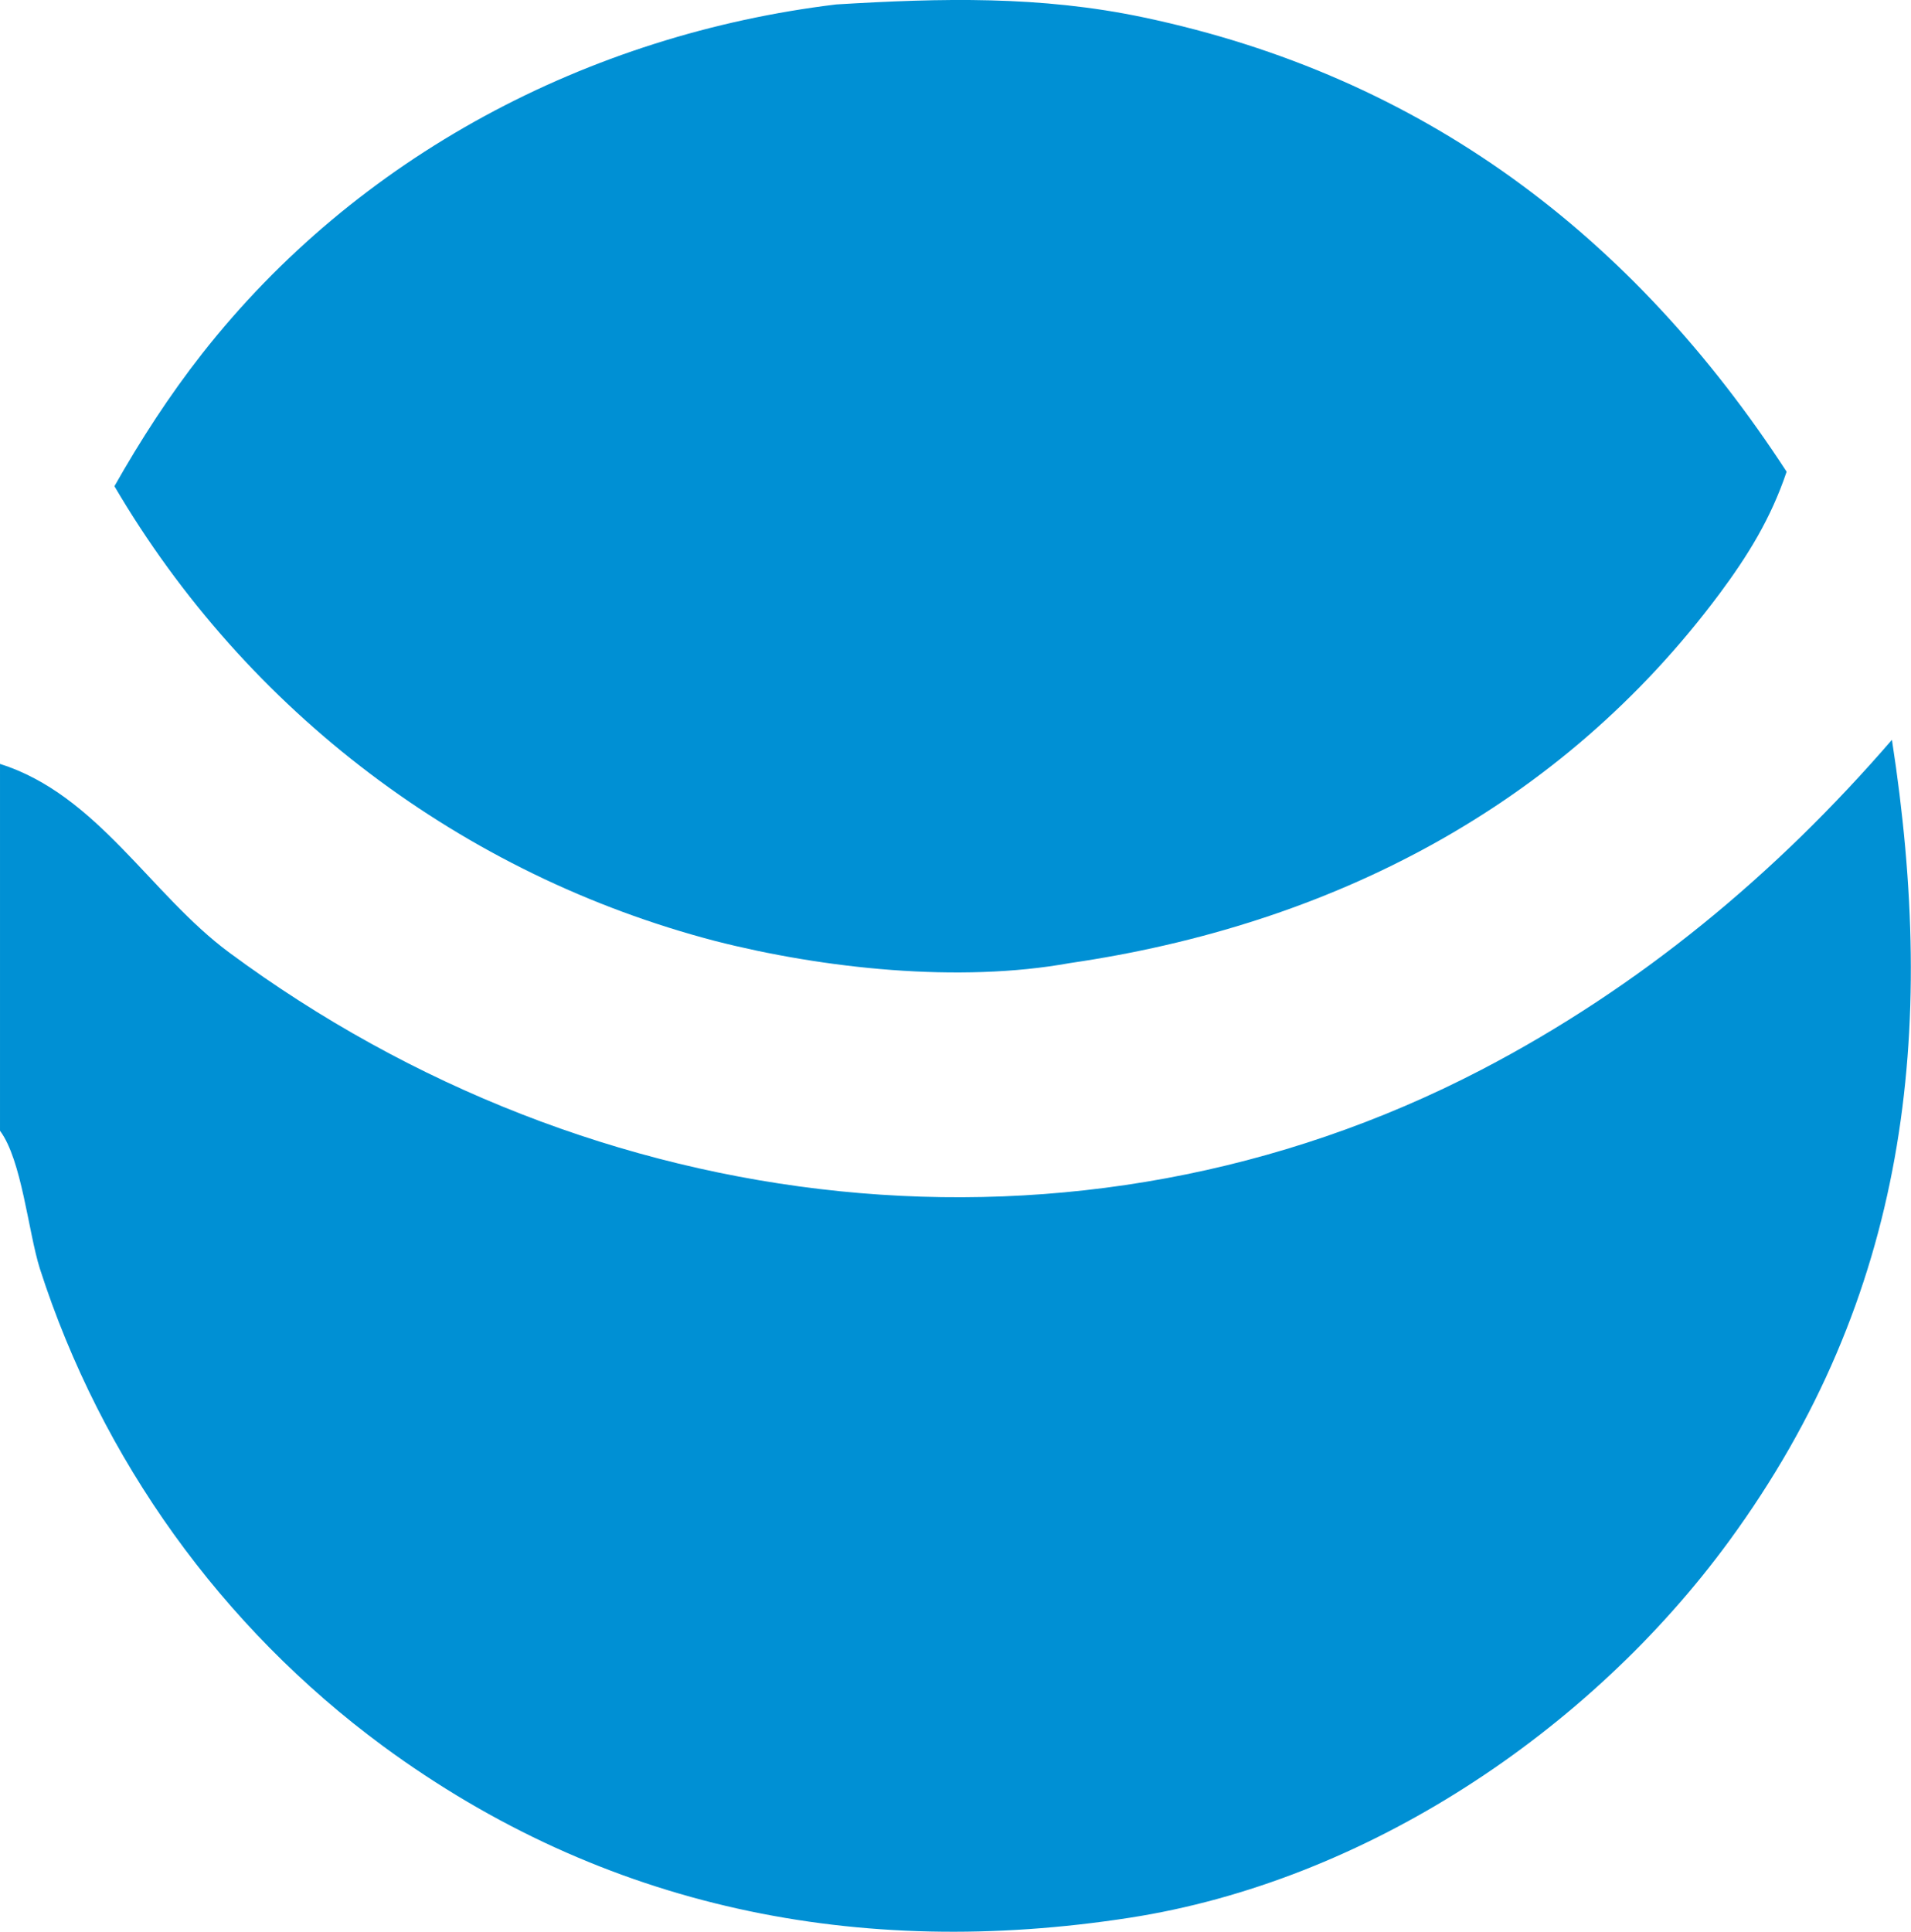 <?xml version="1.0" encoding="UTF-8"?>
<!DOCTYPE svg PUBLIC "-//W3C//DTD SVG 1.1//EN" "http://www.w3.org/Graphics/SVG/1.1/DTD/svg11.dtd">
<!-- Creator: CorelDRAW 2019 (64-Bit) -->
<svg xmlns="http://www.w3.org/2000/svg" xml:space="preserve" width="16.101mm" height="16.273mm" version="1.1" shape-rendering="geometricPrecision" text-rendering="geometricPrecision" image-rendering="optimizeQuality" fill-rule="evenodd" clip-rule="evenodd"
viewBox="0 0 151.5 153.12"
 xmlns:xlink="http://www.w3.org/1999/xlink"
 xmlns:xodm="http://www.corel.com/coreldraw/odm/2003">
 <g id="Слой_x0020_1">
  <path fill="#0090D4" fill-rule="nonzero" d="M66.32 0.35c8.3,-0.5 16.16,-0.7 24.35,1.03 22.1,4.66 38.75,17.24 50.97,36.01 -1.24,3.68 -3.04,6.61 -5.34,9.7 -12.62,16.92 -30.89,26.25 -51.5,29.25 -8.78,1.59 -19.51,0.44 -28.09,-1.75 -20.03,-5.23 -37.16,-18.19 -47.64,-36.05 2.05,-3.63 4.38,-7.23 6.95,-10.5 12.29,-15.66 30.6,-25.31 50.29,-27.69z"/>
  <path fill="#0090D4" fill-rule="nonzero" d="M-0 60.55c7.72,2.44 11.94,10.35 18.18,14.96 28.86,21.33 67.11,26.01 99.27,9.28 12.54,-6.53 23.33,-15.49 32.54,-26.15 3.58,23.14 1.3,44.08 -12.91,63.51 -11.07,15.13 -28.85,26.97 -47.53,29.86 -21.45,3.32 -41.64,-0.71 -59.19,-13.61 -12.81,-9.45 -22.32,-22.69 -27.2,-37.84 -0.92,-2.92 -1.43,-8.61 -3.16,-10.93l0 -29.08z"/>
 </g>
</svg>

